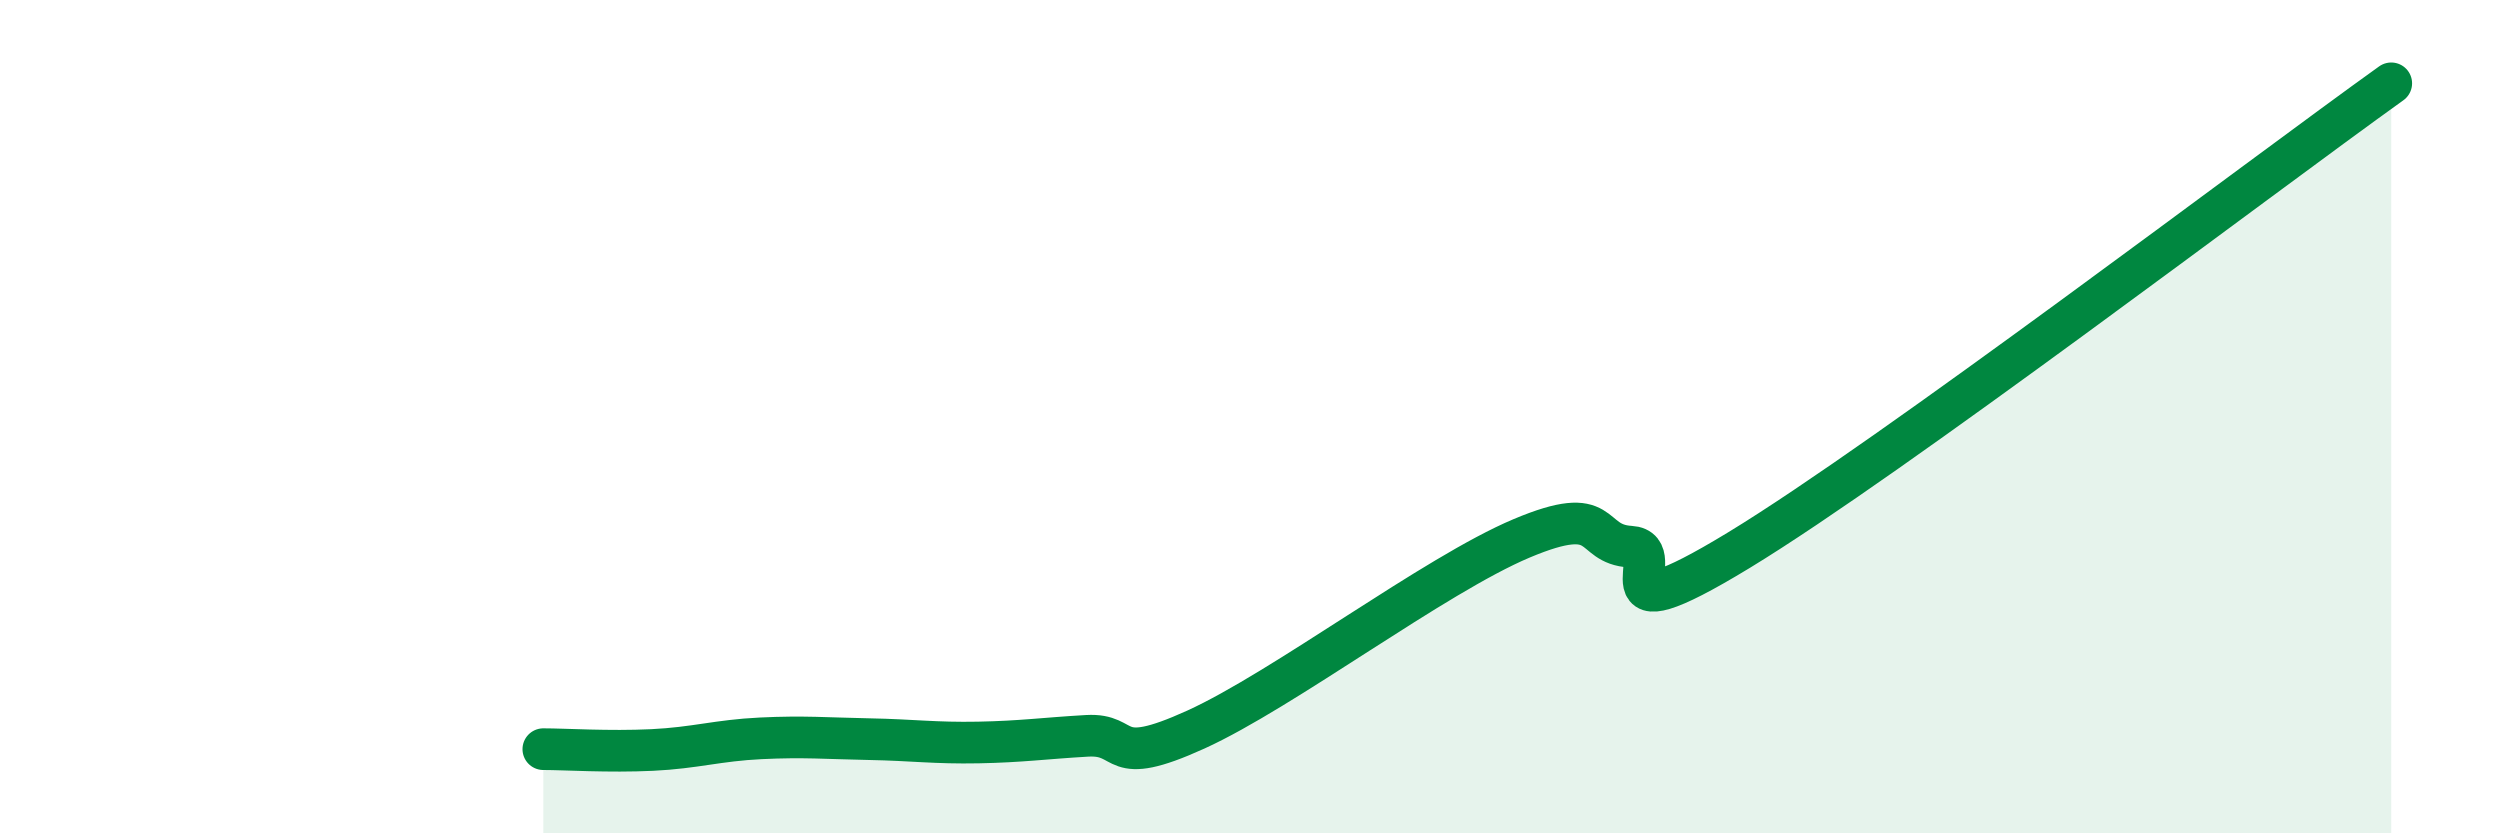 
    <svg width="60" height="20" viewBox="0 0 60 20" xmlns="http://www.w3.org/2000/svg">
      <path
        d="M 13.04,17.98 C 13.56,17.98 14.61,18.05 15.65,18 C 16.69,17.95 17.22,17.77 18.26,17.72 C 19.3,17.67 19.83,17.72 20.87,17.74 C 21.91,17.76 22.44,17.84 23.48,17.82 C 24.52,17.8 25.05,17.72 26.09,17.66 C 27.13,17.6 26.61,18.46 28.7,17.51 C 30.79,16.56 34.43,13.8 36.52,12.92 C 38.61,12.04 38.09,13.06 39.13,13.12 C 40.17,13.18 38.09,15.42 41.74,13.2 C 45.39,10.98 54.26,4.24 57.39,2L57.39 20L13.04 20Z"
        fill="#008740"
        opacity="0.1"
        stroke-linecap="round"
        stroke-linejoin="round"
      />
      <path
        d="M 13.04,17.98 C 13.56,17.98 14.61,18.05 15.65,18 C 16.69,17.95 17.22,17.77 18.26,17.72 C 19.3,17.67 19.83,17.72 20.87,17.74 C 21.91,17.76 22.44,17.84 23.48,17.82 C 24.52,17.8 25.05,17.72 26.09,17.66 C 27.13,17.6 26.61,18.46 28.7,17.51 C 30.79,16.56 34.43,13.8 36.52,12.92 C 38.61,12.04 38.09,13.06 39.13,13.12 C 40.17,13.18 38.09,15.42 41.74,13.2 C 45.39,10.98 54.26,4.24 57.39,2"
        stroke="#008740"
        stroke-width="1"
        fill="none"
        stroke-linecap="round"
        stroke-linejoin="round"
      />
    </svg>
  